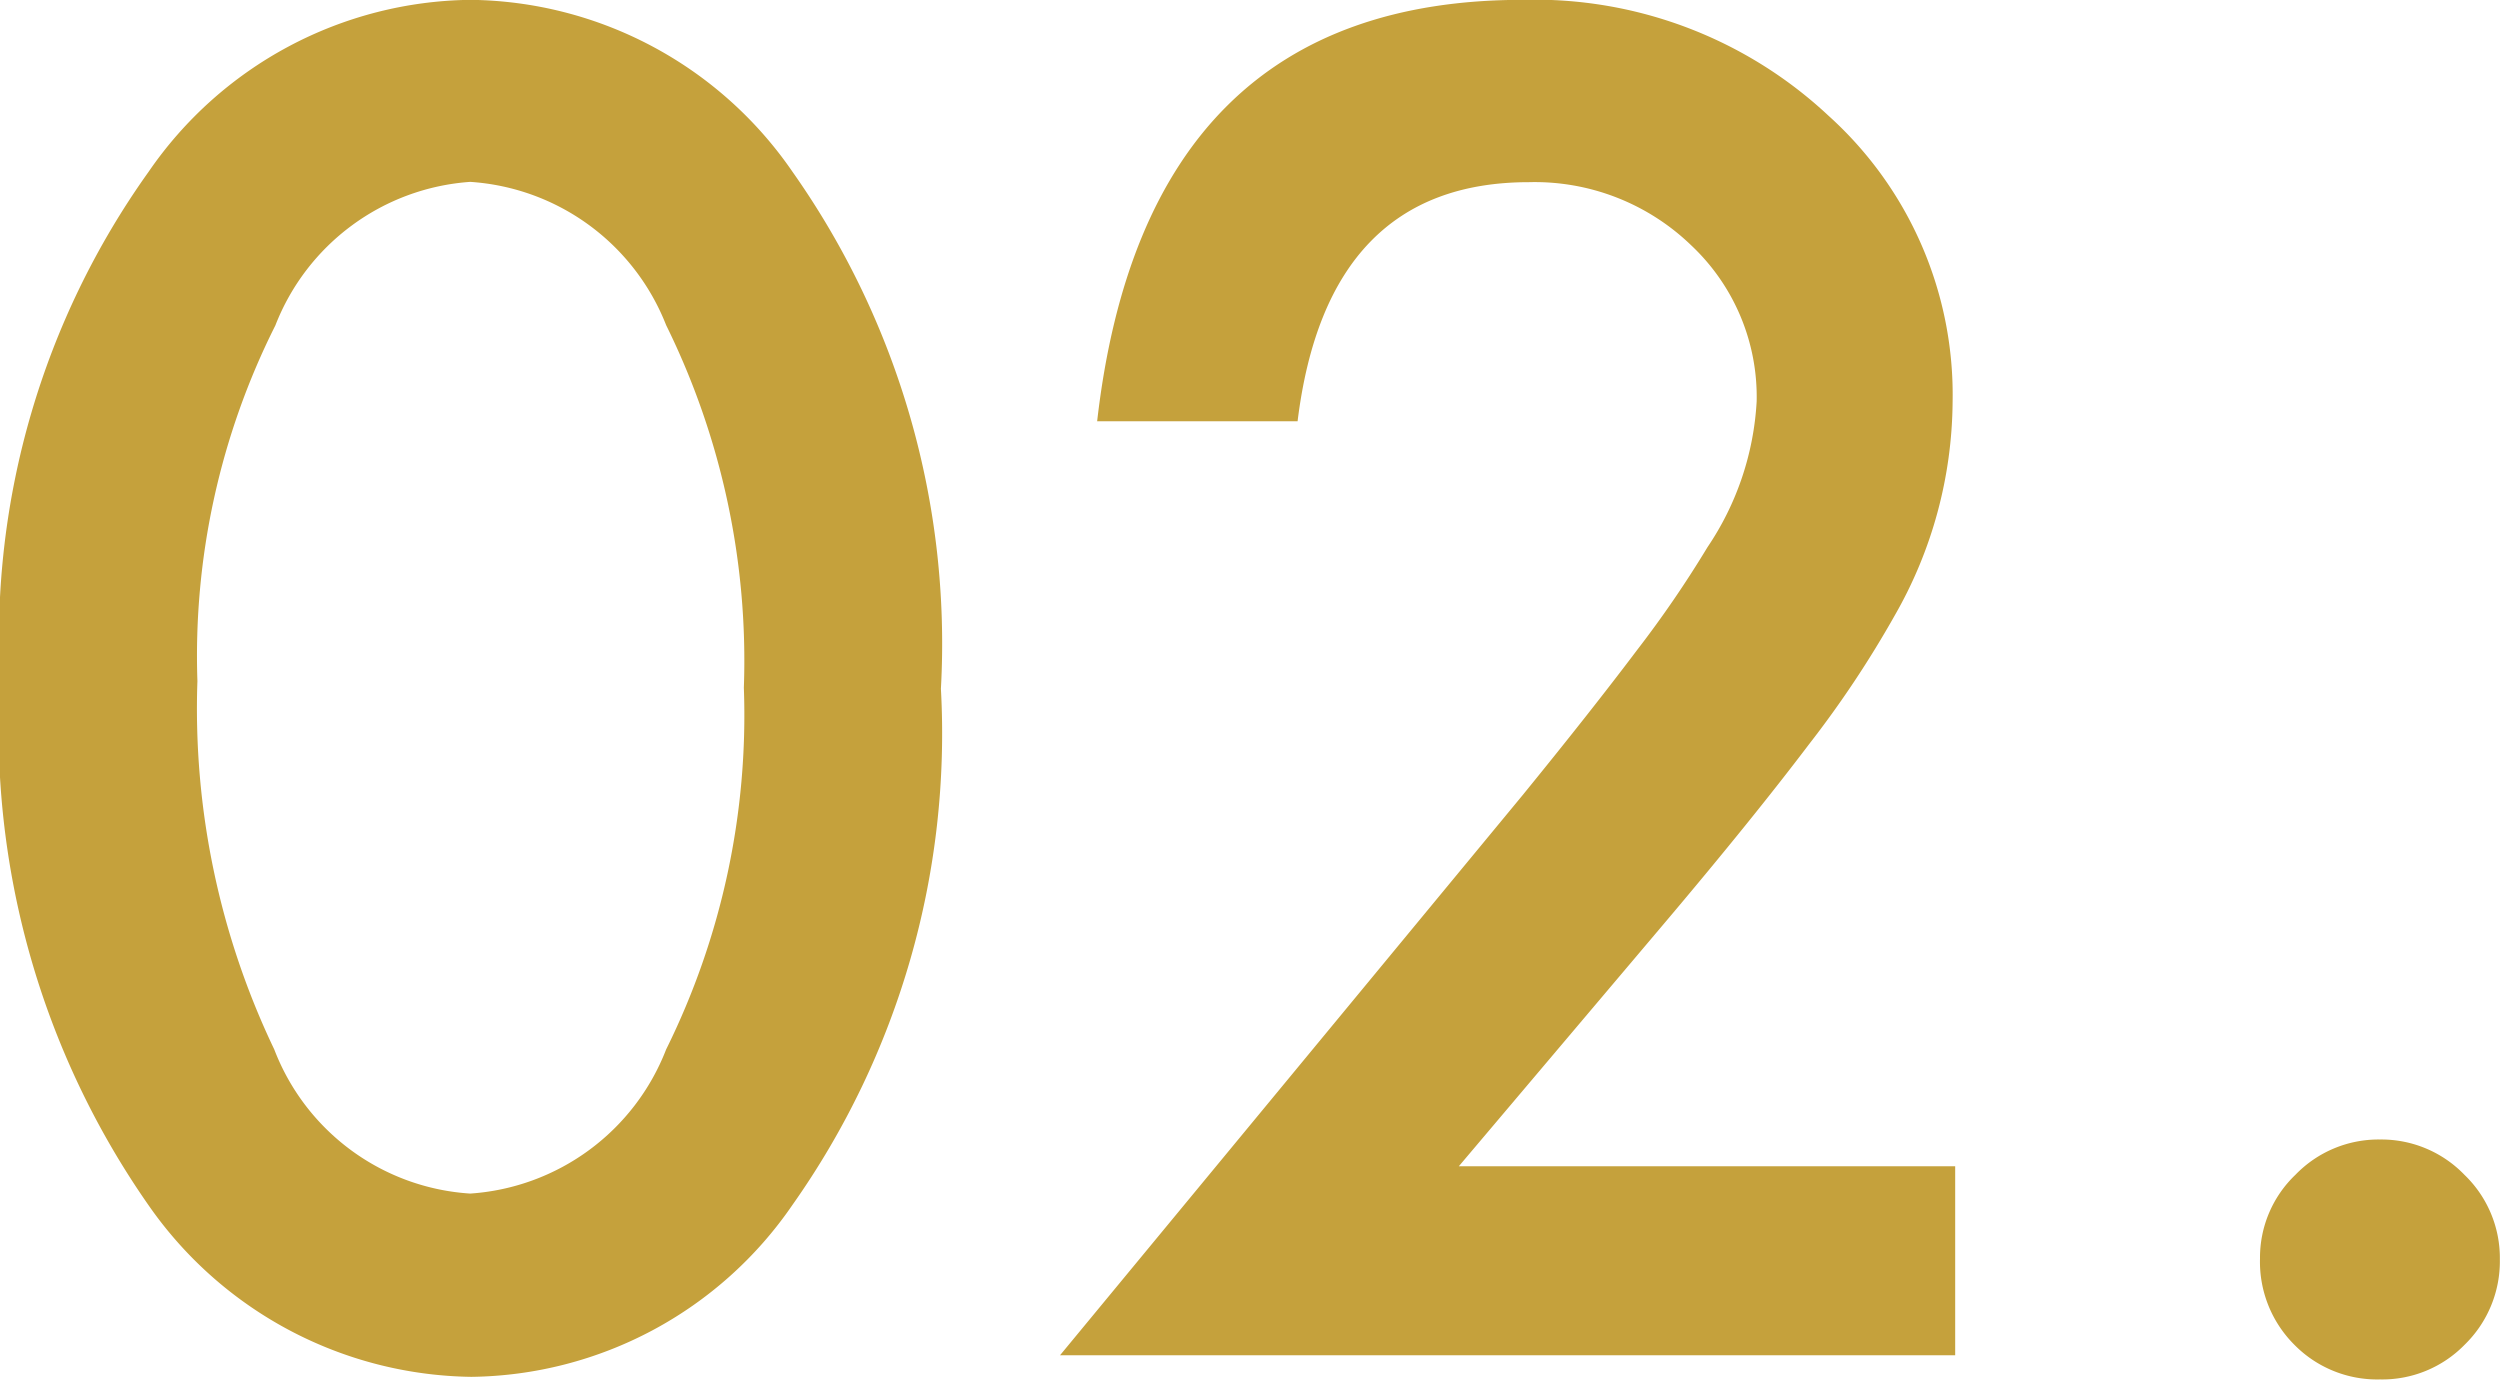<svg xmlns="http://www.w3.org/2000/svg" width="33.938" height="18.727" viewBox="0 0 33.938 18.727"><path d="M1.02-9.164a10.907,10.907,0,0,1,2.016-6.9A5.373,5.373,0,0,1,7.406-18.4a5.373,5.373,0,0,1,4.371,2.332,11.111,11.111,0,0,1,2.016,7.02,11.09,11.09,0,0,1-2.016,7.008A5.363,5.363,0,0,1,7.418.293,5.425,5.425,0,0,1,3.035-2.039,11.3,11.3,0,0,1,1.02-9.164ZM3.7-9.152a10.722,10.722,0,0,0,1.043,5,3.058,3.058,0,0,0,2.66,1.957,3.075,3.075,0,0,0,2.66-1.957,10.224,10.224,0,0,0,1.055-4.91,10.3,10.3,0,0,0-1.055-4.922,3.074,3.074,0,0,0-2.66-1.945A3.068,3.068,0,0,0,4.758-13.98,9.989,9.989,0,0,0,3.7-9.152ZM20.824-2.566h6.738V0H15.41l6.281-7.605q.926-1.137,1.553-1.969a14.965,14.965,0,0,0,.955-1.395,3.92,3.92,0,0,0,.668-1.98,2.823,2.823,0,0,0-.891-2.121,3.057,3.057,0,0,0-2.2-.855q-2.742,0-3.141,3.246H15.914Q16.57-18.4,21.691-18.4a5.836,5.836,0,0,1,4.148,1.57,5.1,5.1,0,0,1,1.688,3.891,5.91,5.91,0,0,1-.785,2.895,14.181,14.181,0,0,1-1.166,1.752q-.768,1.014-1.939,2.4ZM31.7-1.312a1.554,1.554,0,0,1,.48-1.137,1.567,1.567,0,0,1,1.148-.48,1.567,1.567,0,0,1,1.148.48,1.567,1.567,0,0,1,.48,1.148,1.581,1.581,0,0,1-.48,1.16,1.562,1.562,0,0,1-1.148.469,1.576,1.576,0,0,1-1.16-.469A1.59,1.59,0,0,1,31.7-1.312Z" transform="translate(-1.02 18.398)" fill="#c5a13c"/></svg>